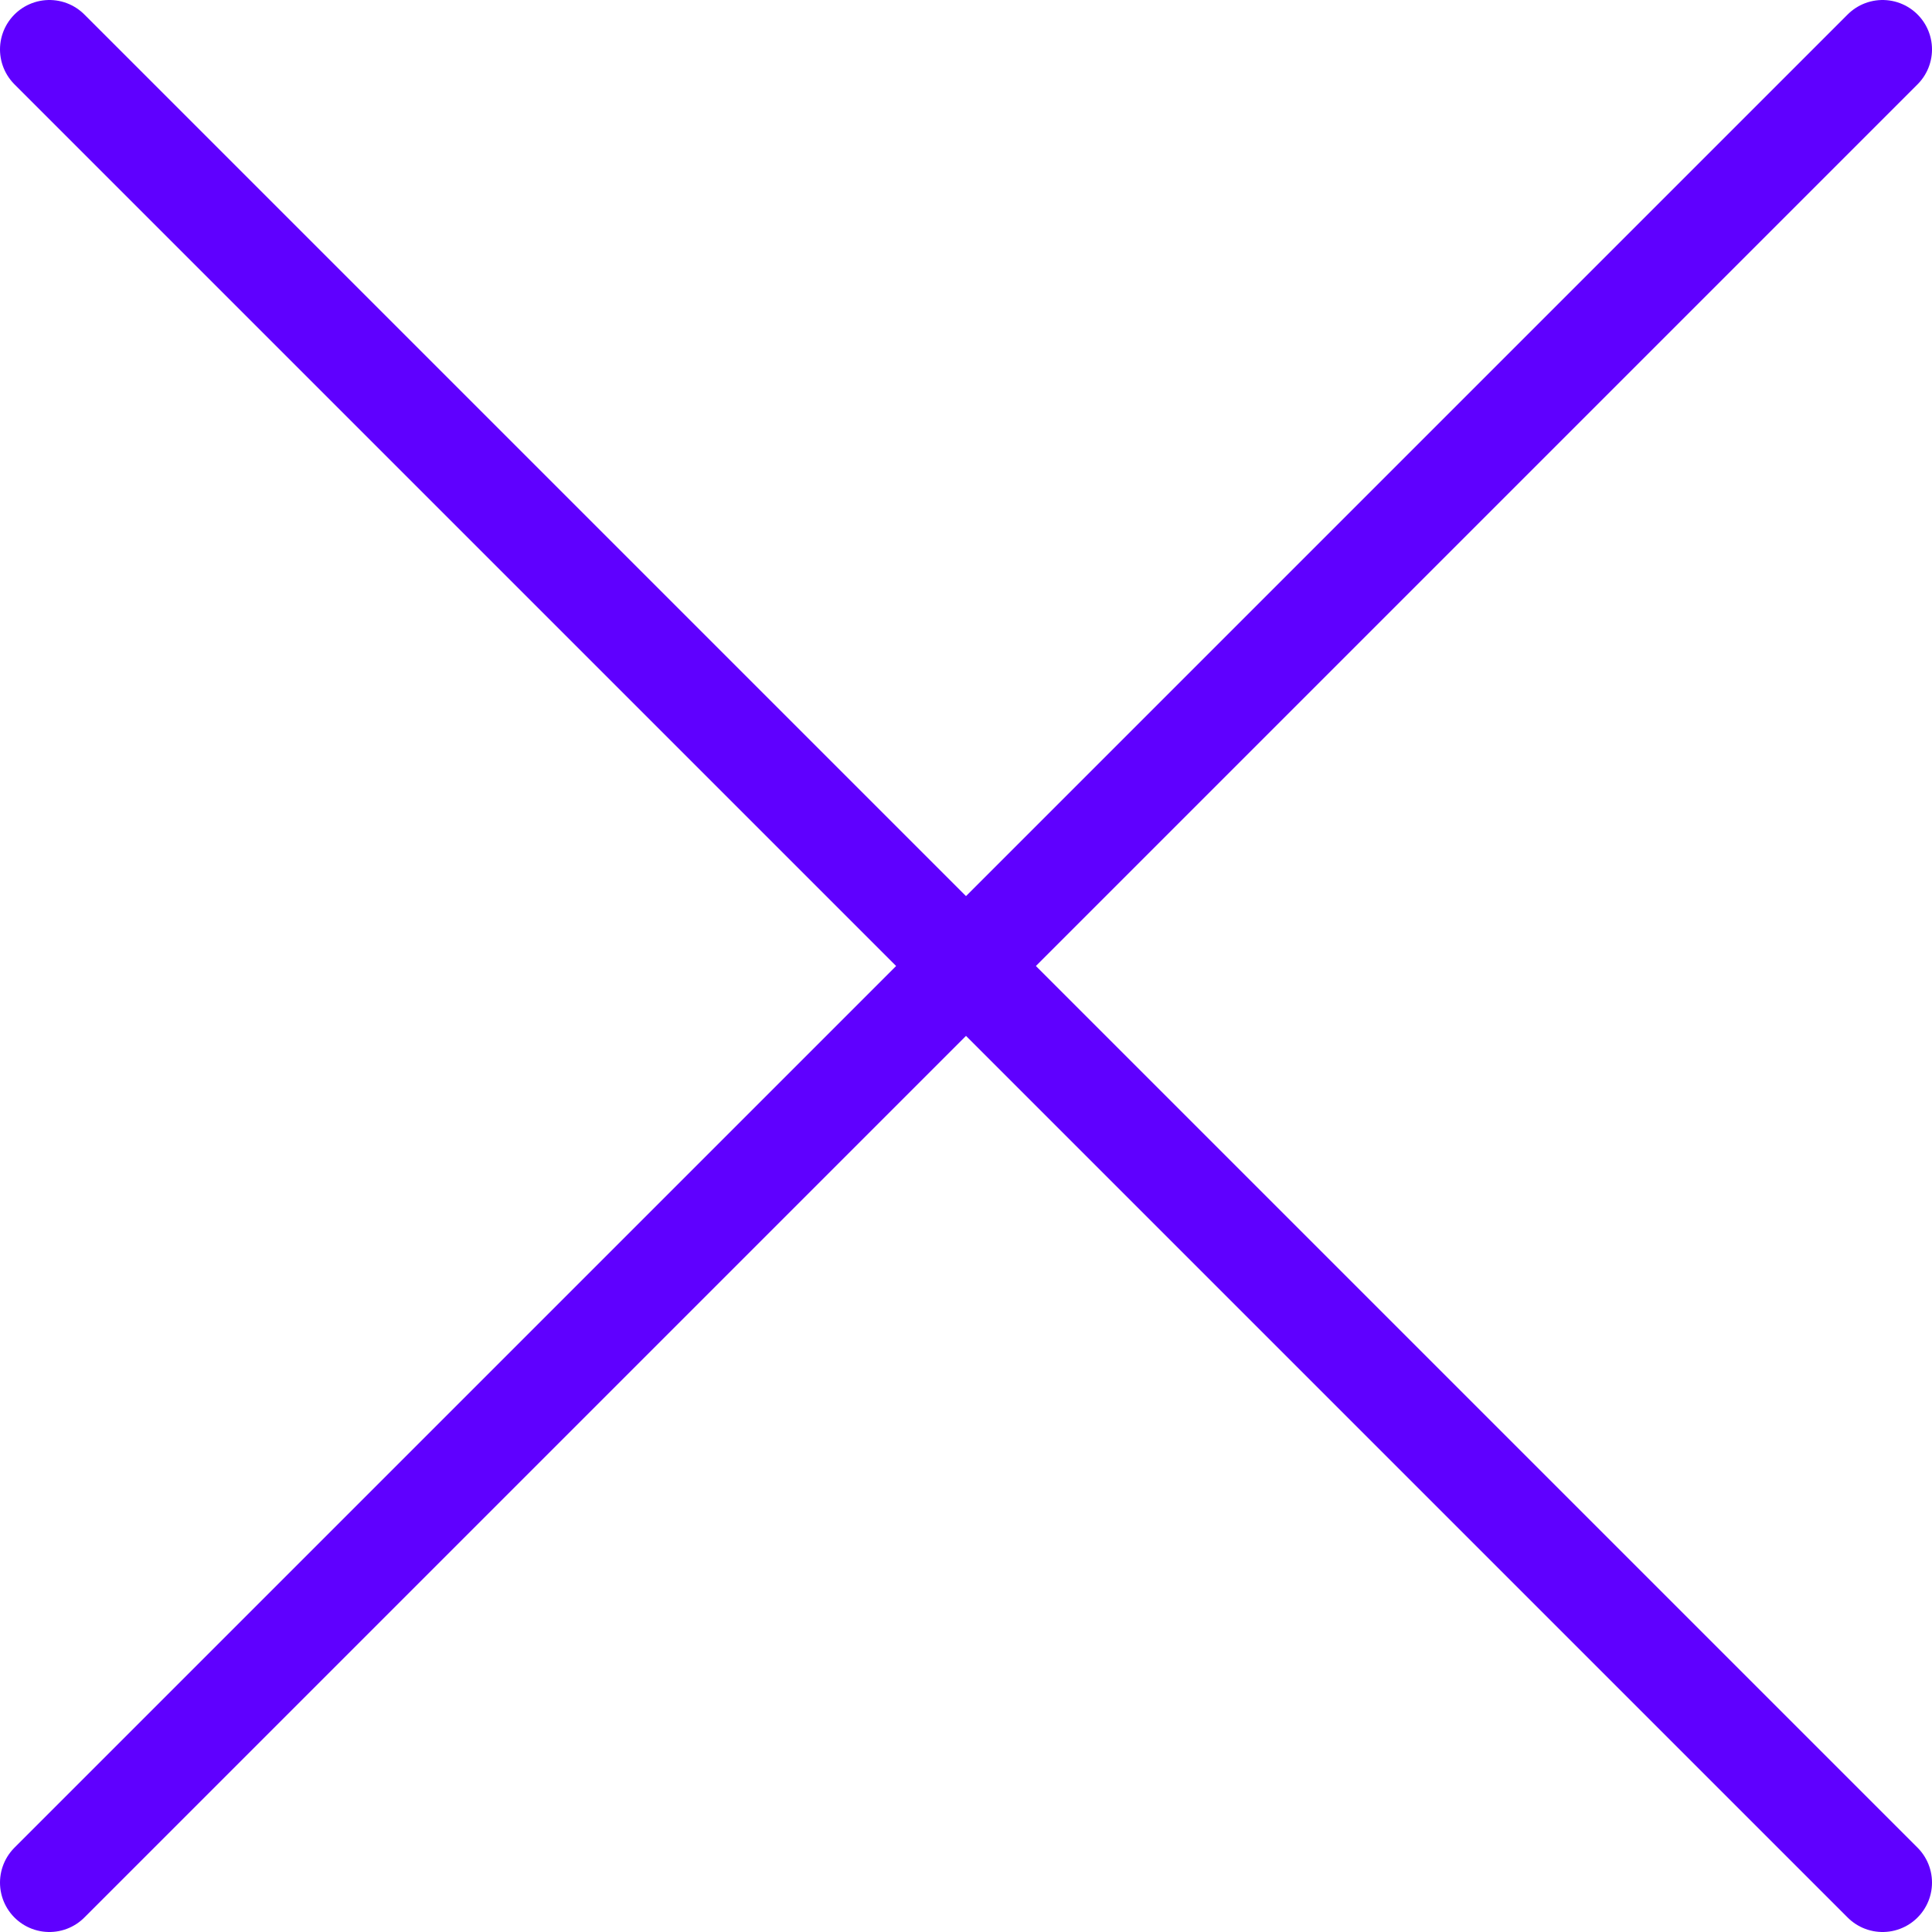 <?xml version="1.0" encoding="UTF-8"?>
<svg id="uuid-7d606d5f-65e8-4feb-9c71-7ad34c0abcc2" data-name="Layer 2" xmlns="http://www.w3.org/2000/svg" viewBox="0 0 27.37 27.37">
  <defs>
    <style>
      .uuid-7cce7298-69c4-4b0e-a4bd-54439cbecc73 {
        fill: none;
        stroke: #5f00ff;
        stroke-linecap: round;
        stroke-linejoin: round;
        stroke-width: 1.4px;
      }
    </style>
  </defs>
  <g id="uuid-9d4e9c72-881d-4f15-93d6-28f3488898be" data-name="Layer 1">
    <line class="uuid-7cce7298-69c4-4b0e-a4bd-54439cbecc73" x1="26.67" y1=".7" x2=".7" y2="26.67"/>
    <line class="uuid-7cce7298-69c4-4b0e-a4bd-54439cbecc73" x1=".7" y1=".7" x2="26.67" y2="26.67"/>
  </g>
</svg>
